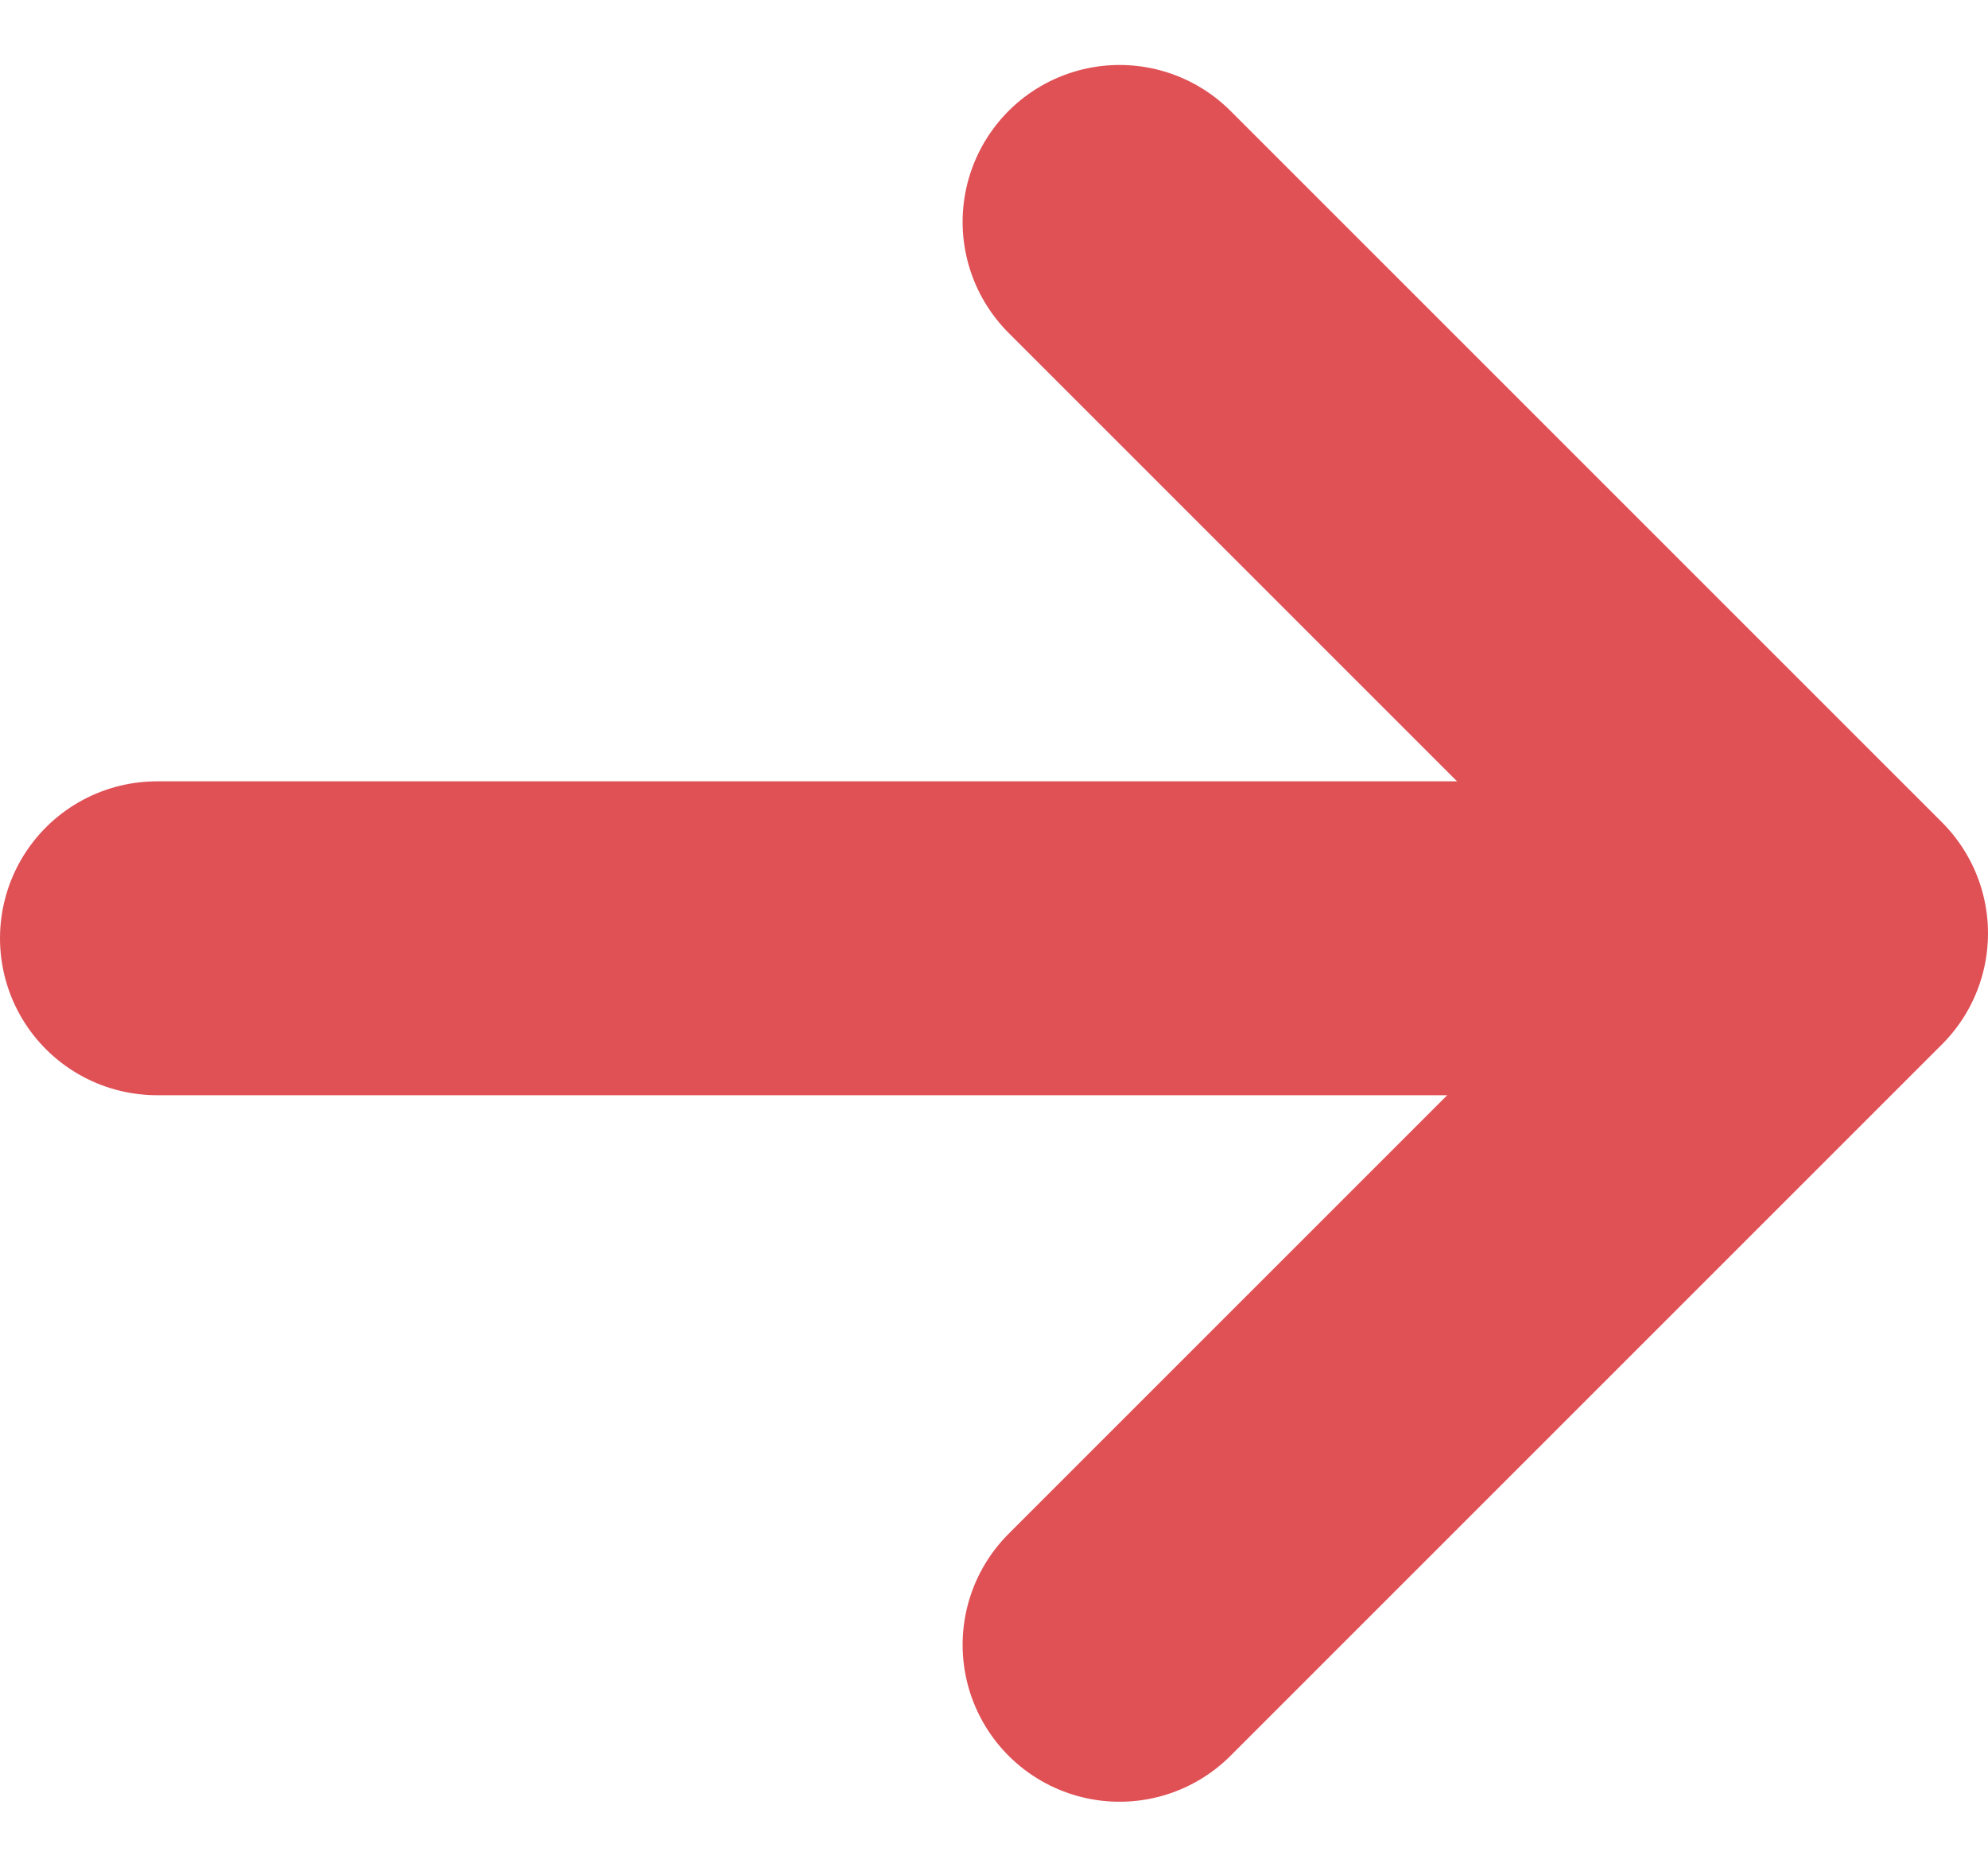 <svg xmlns="http://www.w3.org/2000/svg" width="19" height="17.842" viewBox="0 0 19 17.842"><g fill="none" stroke="#e05156" stroke-linecap="round" stroke-width="3" data-name="グループ 202"><path stroke-linejoin="round" d="M10.7 2.121l6.8 6.8-6.8 6.8" data-name="パス 1"/><path d="M1.5 8.968h15.712" data-name="線 7"/></g></svg>